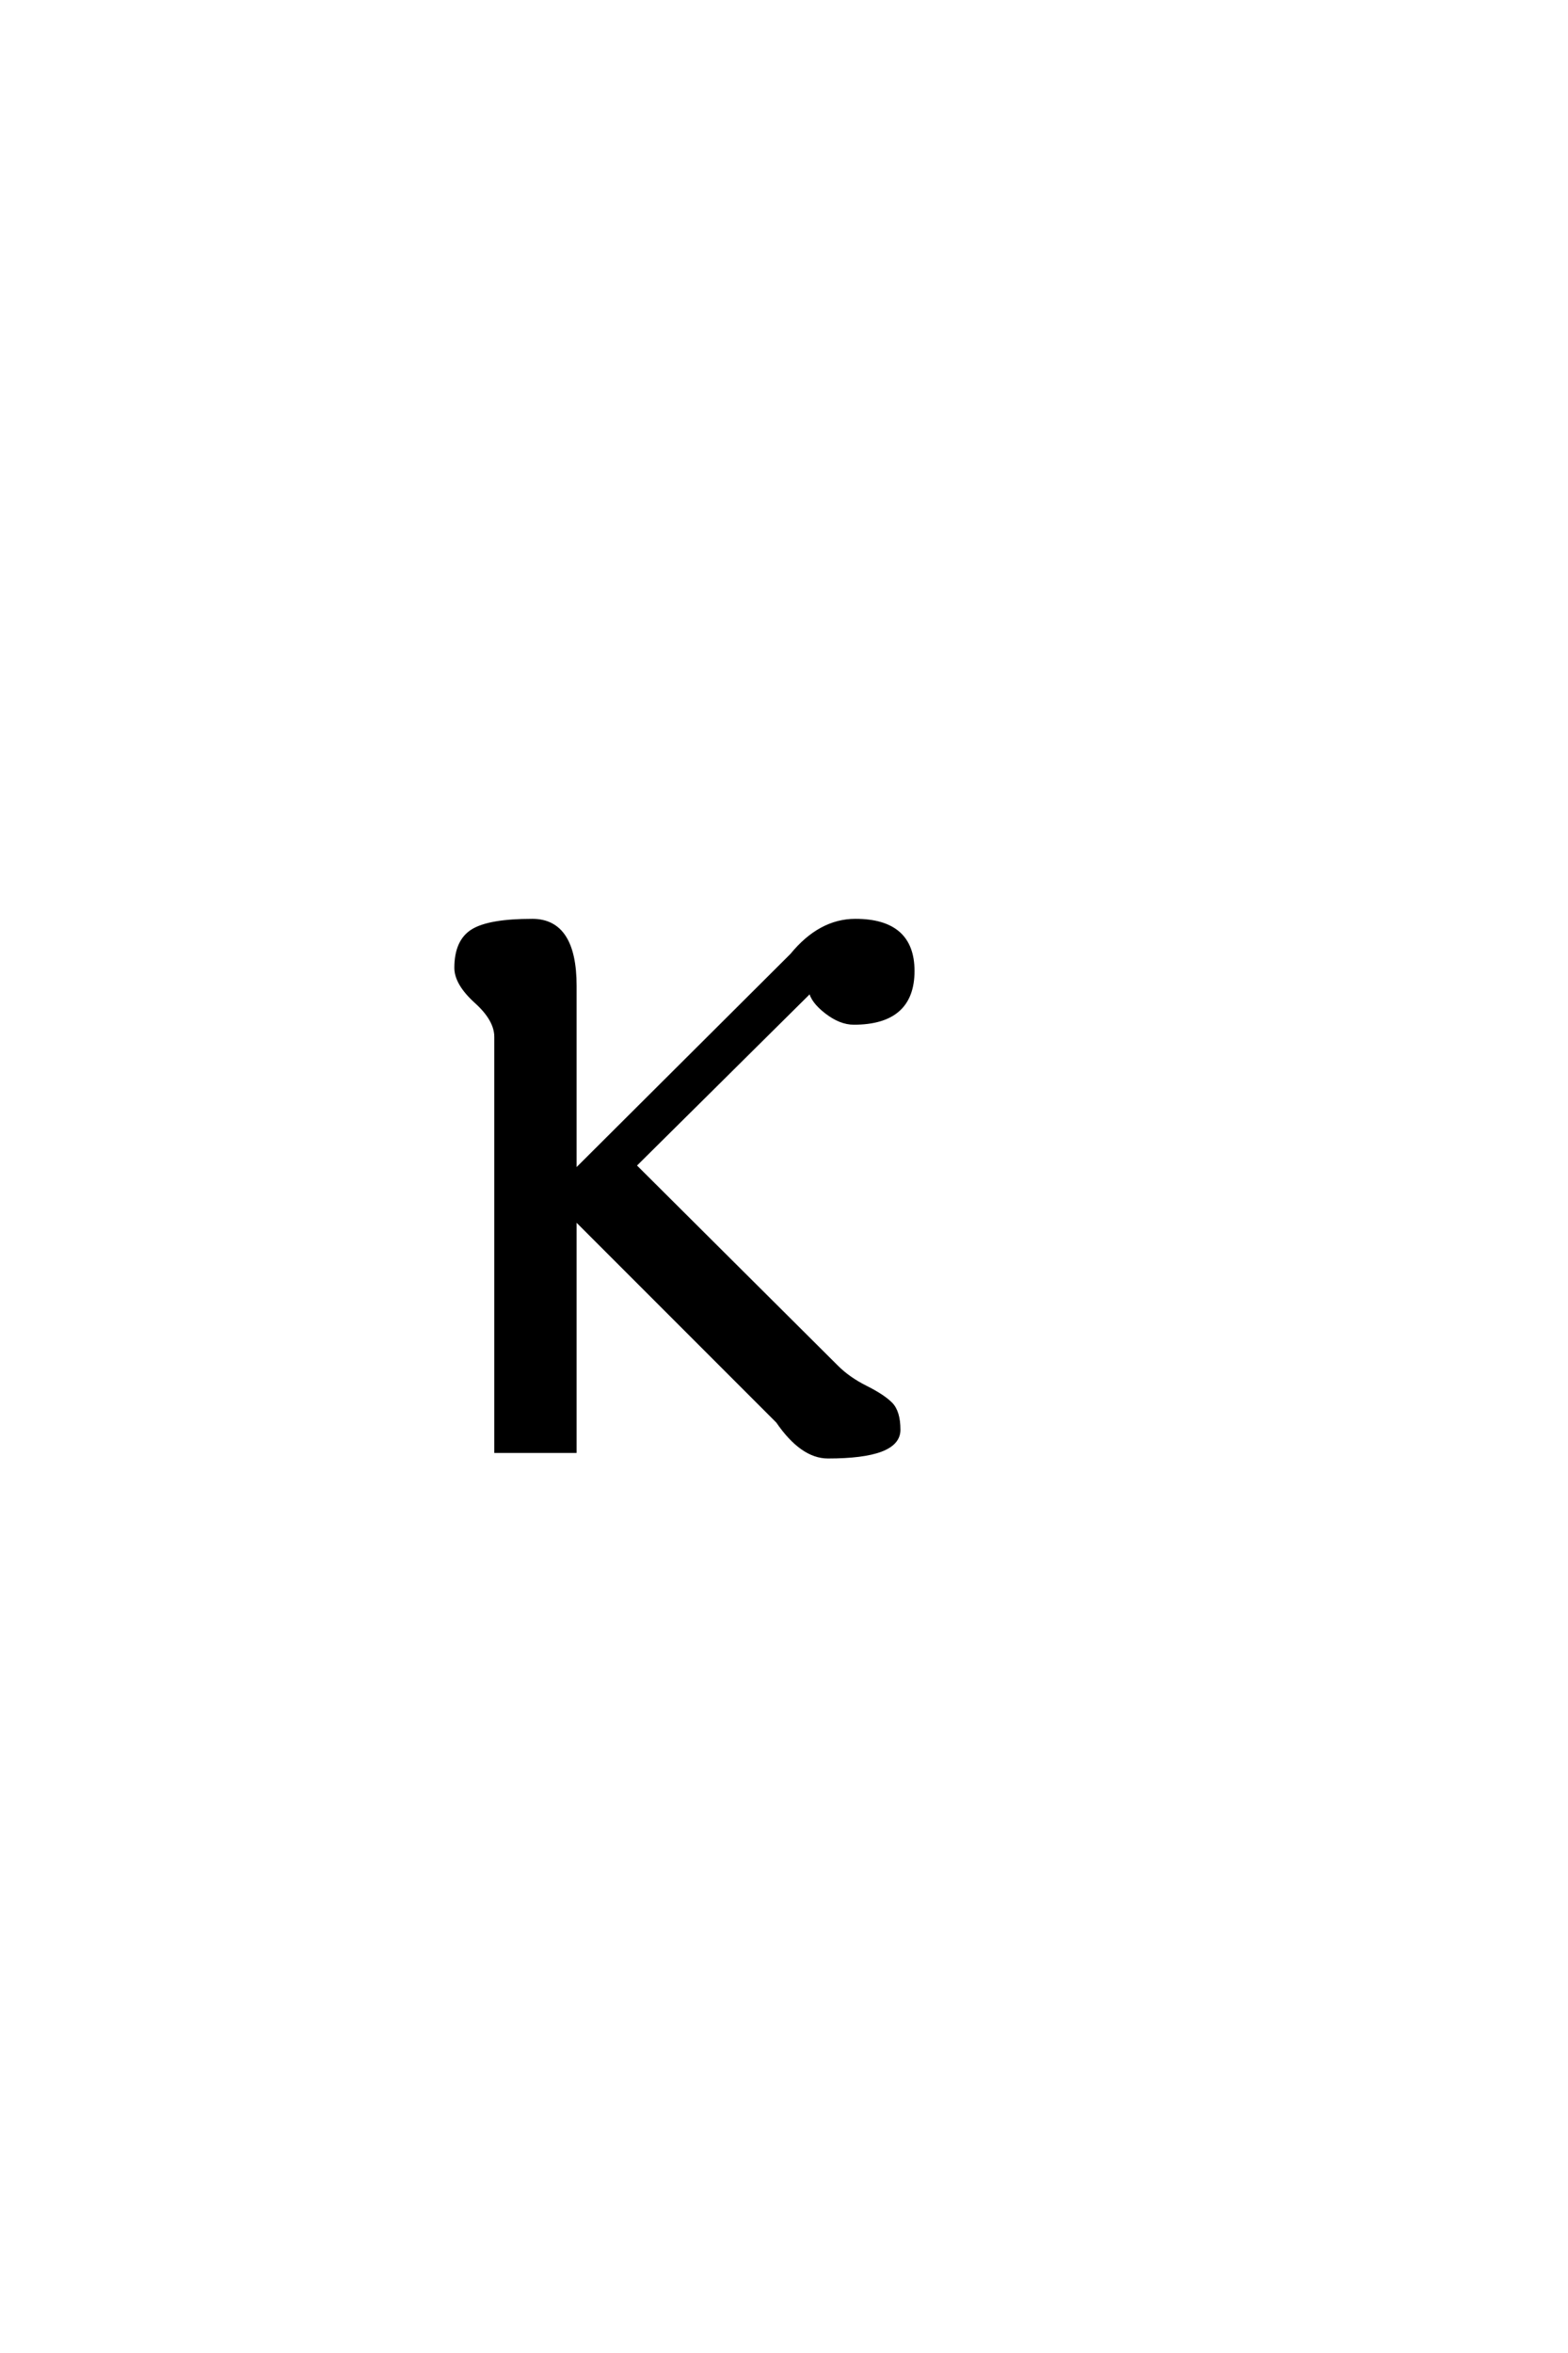 <?xml version='1.0' encoding='UTF-8'?>
<!DOCTYPE svg PUBLIC "-//W3C//DTD SVG 1.0//EN"
"http://www.w3.org/TR/2001/REC-SVG-20010904/DTD/svg10.dtd">

<svg xmlns='http://www.w3.org/2000/svg' version='1.0' width='40.0' height='60.0'>

 <g transform='scale(0.1 -0.1) translate(110.0 -370.0)'>
  <path d='M16.594 105.594
Q16.594 110 11.5 114.594
Q6.406 119.203 6.406 123.203
Q6.406 130 10.594 132.594
Q14.797 135.203 25.797 135.203
Q36.594 135.203 36.594 118.594
L36.594 71.203
L92 126.406
Q99.203 135.203 108.203 135.203
Q122.797 135.203 122.797 122.406
Q122.797 109.203 107.797 109.203
Q104.406 109.203 100.797 112
Q97.203 114.797 96.797 117.406
L51.797 72.797
L103.406 21.406
Q106.406 18.406 110.797 16.203
Q115.203 14 117.203 12
Q119.203 10 119.203 5.406
Q119.203 -1.406 101.203 -1.406
Q94.594 -1.406 88.406 7.594
L36.594 59.406
L36.594 0
L16.594 0
L16.594 105.594
' style='fill: #000000; stroke: #000000'/>
 </g>
</svg>
